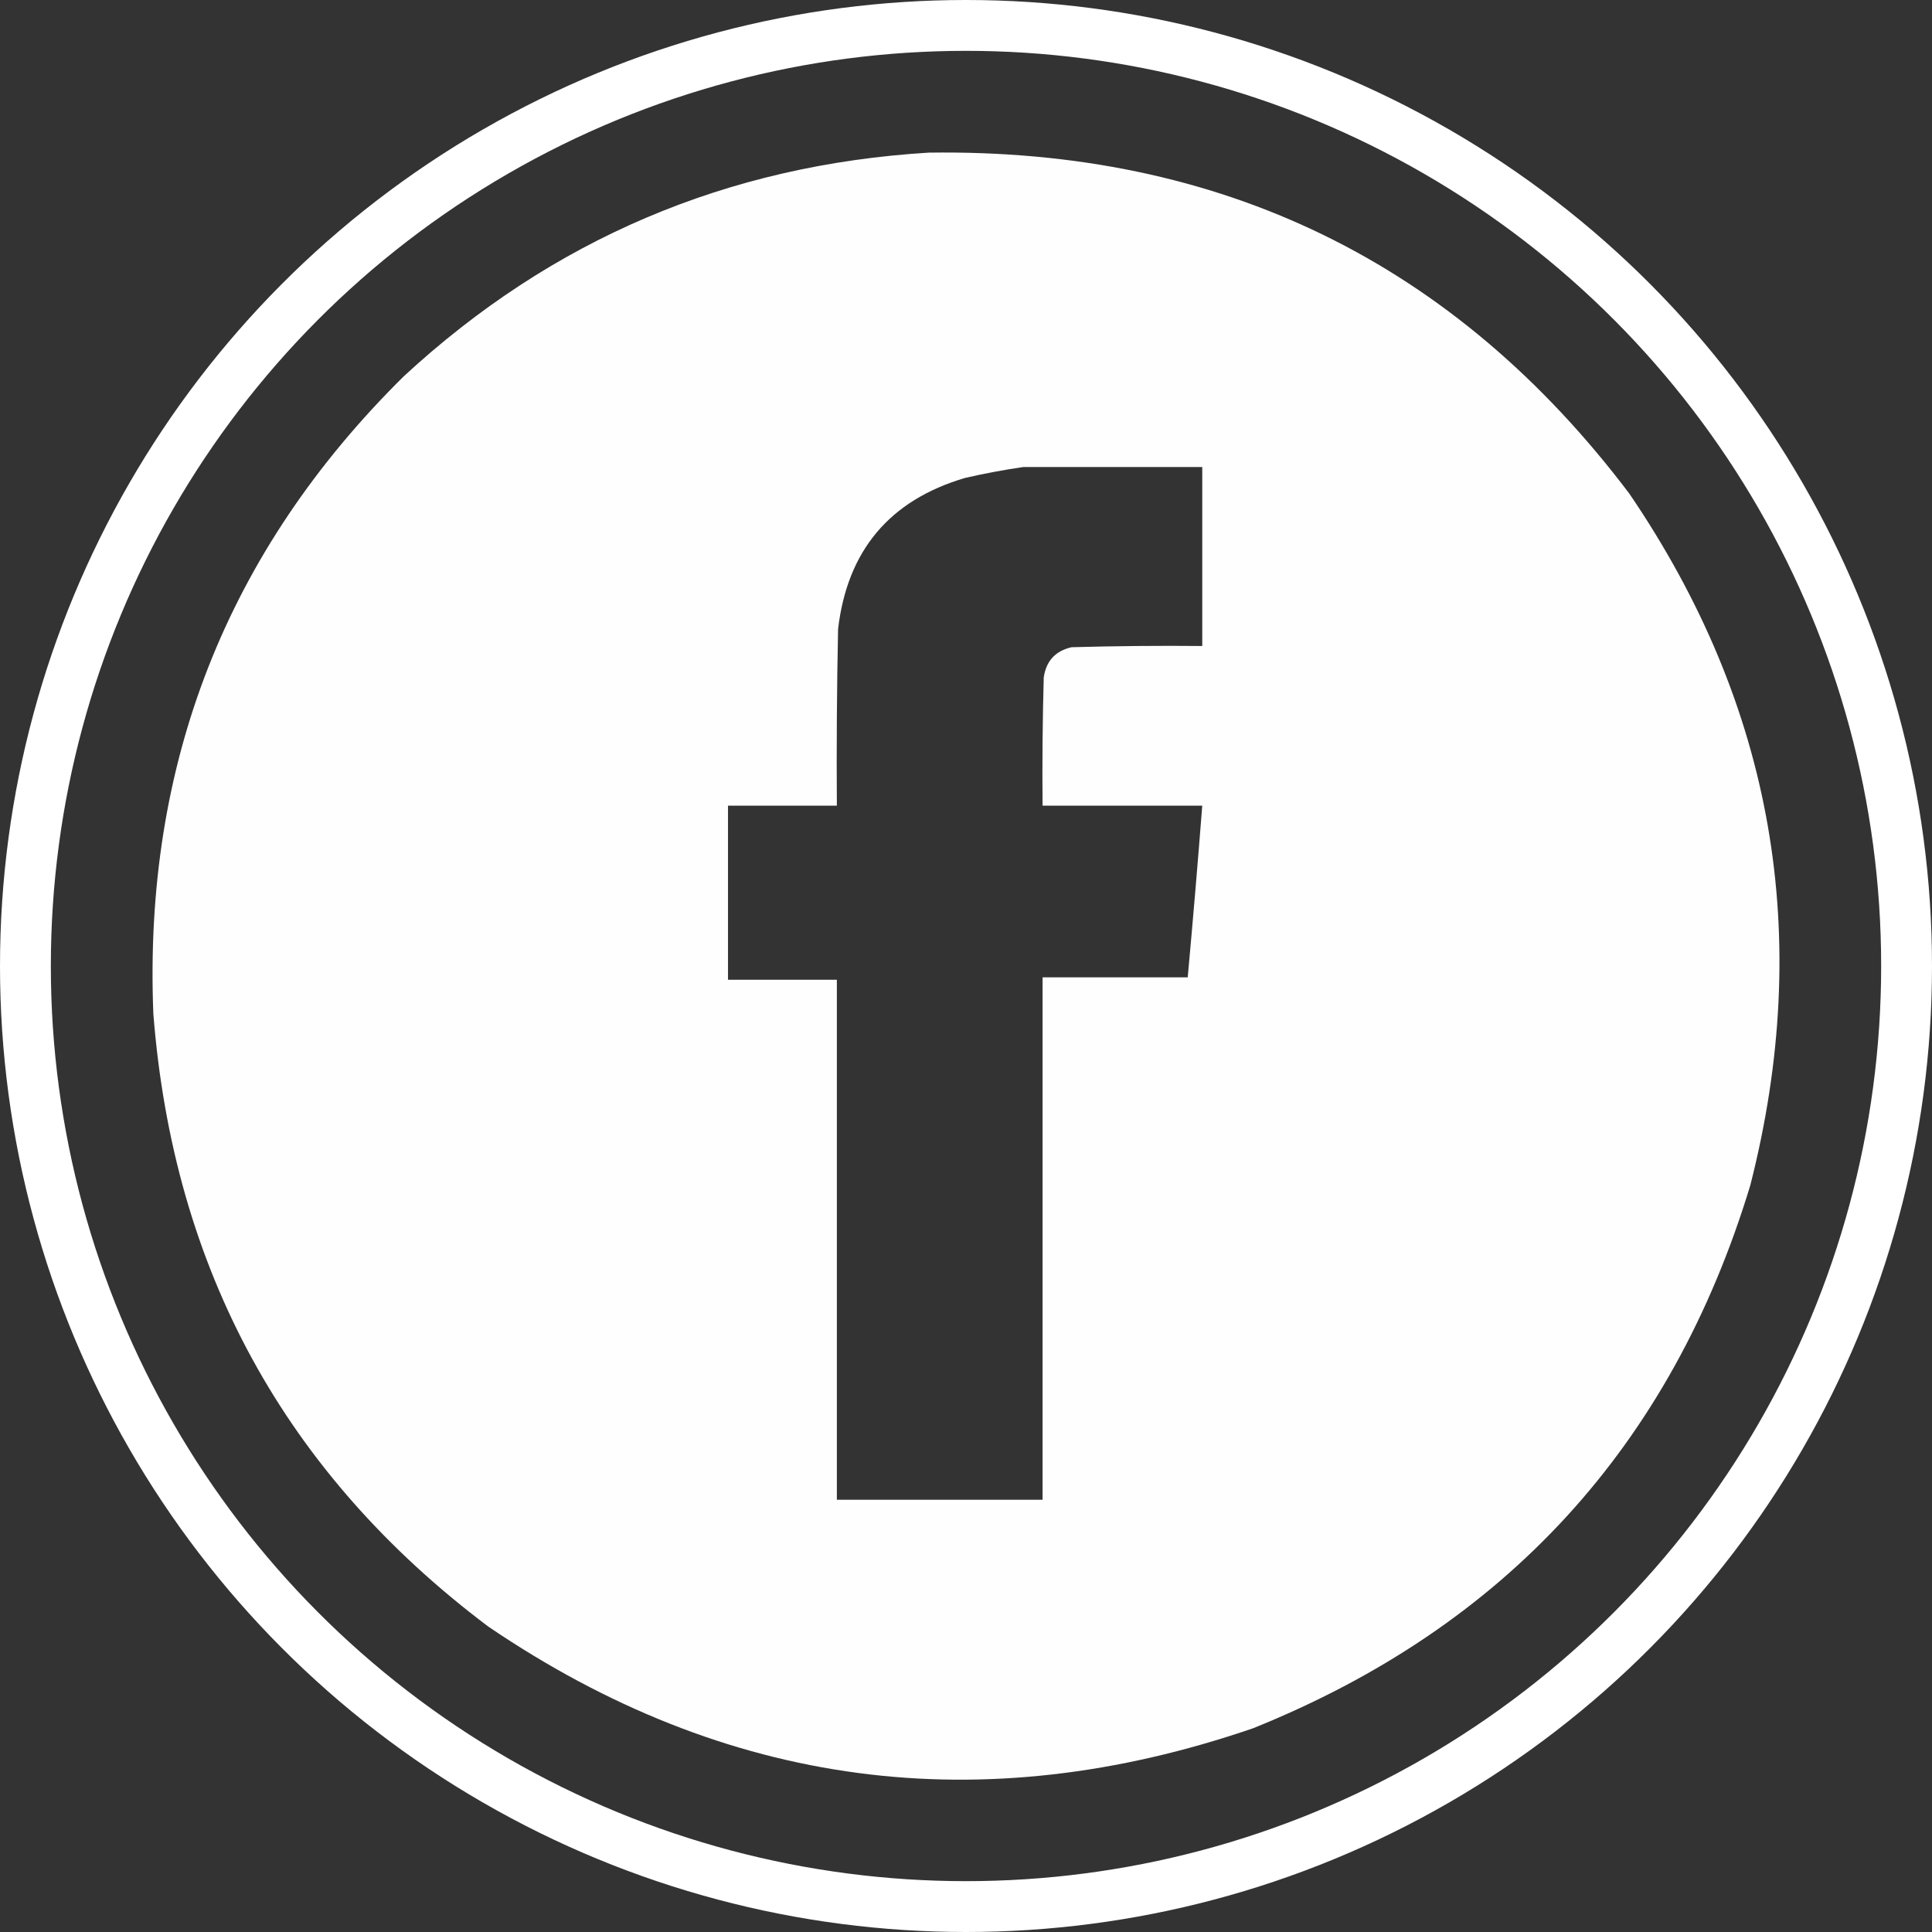 <svg width="38" height="38" viewBox="0 0 38 38" fill="none" xmlns="http://www.w3.org/2000/svg">
<rect x="0" y="0" width="38" height="38" fill="#333333" stroke="none"/>
<g clip-path="url(#clip0_1890_8)">
<circle cx="19" cy="19" r="18.5" stroke="white"/>
<path opacity="0.995" fill-rule="evenodd" clip-rule="evenodd" d="M18.269 3.002C24.015 2.921 28.608 5.157 32.047 9.709C34.884 13.877 35.676 18.413 34.426 23.314C32.873 28.434 29.613 31.994 24.646 33.993C19.291 35.83 14.278 35.164 9.607 31.995C5.606 28.986 3.409 24.966 3.016 19.937C2.82 15.019 4.462 10.841 7.941 7.402C10.853 4.711 14.296 3.244 18.269 3.002ZM20.125 9.186C19.748 9.241 19.367 9.312 18.983 9.4C17.498 9.837 16.665 10.829 16.484 12.373C16.46 13.531 16.452 14.688 16.46 15.846C15.746 15.846 15.033 15.846 14.319 15.846C14.319 16.988 14.319 18.129 14.319 19.271C15.033 19.271 15.746 19.271 16.46 19.271C16.46 22.68 16.46 26.089 16.46 29.498C17.809 29.498 19.157 29.498 20.506 29.498C20.506 26.073 20.506 22.648 20.506 19.223C21.457 19.223 22.409 19.223 23.361 19.223C23.464 18.098 23.559 16.972 23.647 15.846C22.6 15.846 21.553 15.846 20.506 15.846C20.498 15.005 20.506 14.165 20.529 13.325C20.576 13 20.759 12.802 21.077 12.73C21.933 12.706 22.79 12.698 23.647 12.706C23.647 11.533 23.647 10.36 23.647 9.186C22.473 9.186 21.299 9.186 20.125 9.186Z" fill="#FEFFFE"/>
</g>
<defs>
<clipPath id="clip0_1890_8">
<rect width="38" height="38" fill="white"/>
</clipPath>
</defs>
</svg>
